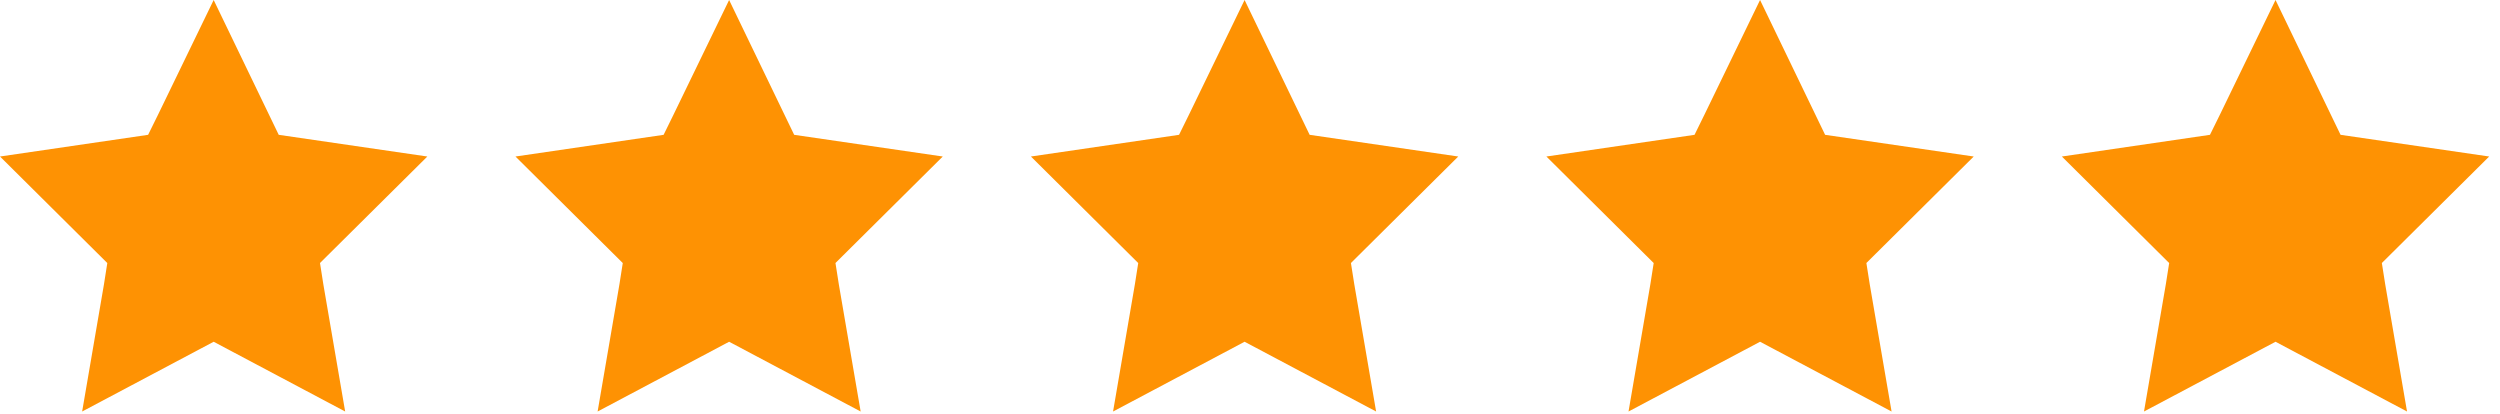 <svg width="139" height="23" viewBox="0 0 139 23" fill="none" xmlns="http://www.w3.org/2000/svg">
<path fill-rule="evenodd" clip-rule="evenodd" d="M11.88 0L8.791 6.369L8.235 7.496L0 8.702L5.966 14.625L5.781 15.804L4.567 22.88L11.88 19.001L19.191 22.88L17.977 15.804L17.792 14.623L23.76 8.702L15.497 7.496L11.88 0ZM40.539 0L37.45 6.369L36.897 7.496L28.66 8.702L34.626 14.625L34.441 15.804L33.227 22.88L40.539 19.001L47.852 22.88L46.638 15.804L46.452 14.623L52.418 8.702L44.156 7.496L40.539 0ZM69.199 0L66.11 6.369L65.555 7.496L57.319 8.702L63.285 14.625L63.1 15.804L61.886 22.88L69.199 19.001L76.512 22.88L75.298 15.804L75.112 14.623L81.079 8.702L72.816 7.496L69.199 0ZM97.859 0L94.77 6.369L94.216 7.496L85.979 8.702L91.945 14.625L91.76 15.804L90.546 22.88L97.859 19.001L105.172 22.88L103.957 15.804L103.771 14.623L109.739 8.702L101.476 7.496L97.859 0ZM126.519 0L123.43 6.369L122.874 7.496L114.639 8.702L120.606 14.625L120.42 15.804L119.206 22.88L126.519 19.001L133.831 22.88L132.617 15.804L132.431 14.623L138.398 8.702L130.135 7.496L126.519 0Z" fill="#FE9203"/>
</svg>
